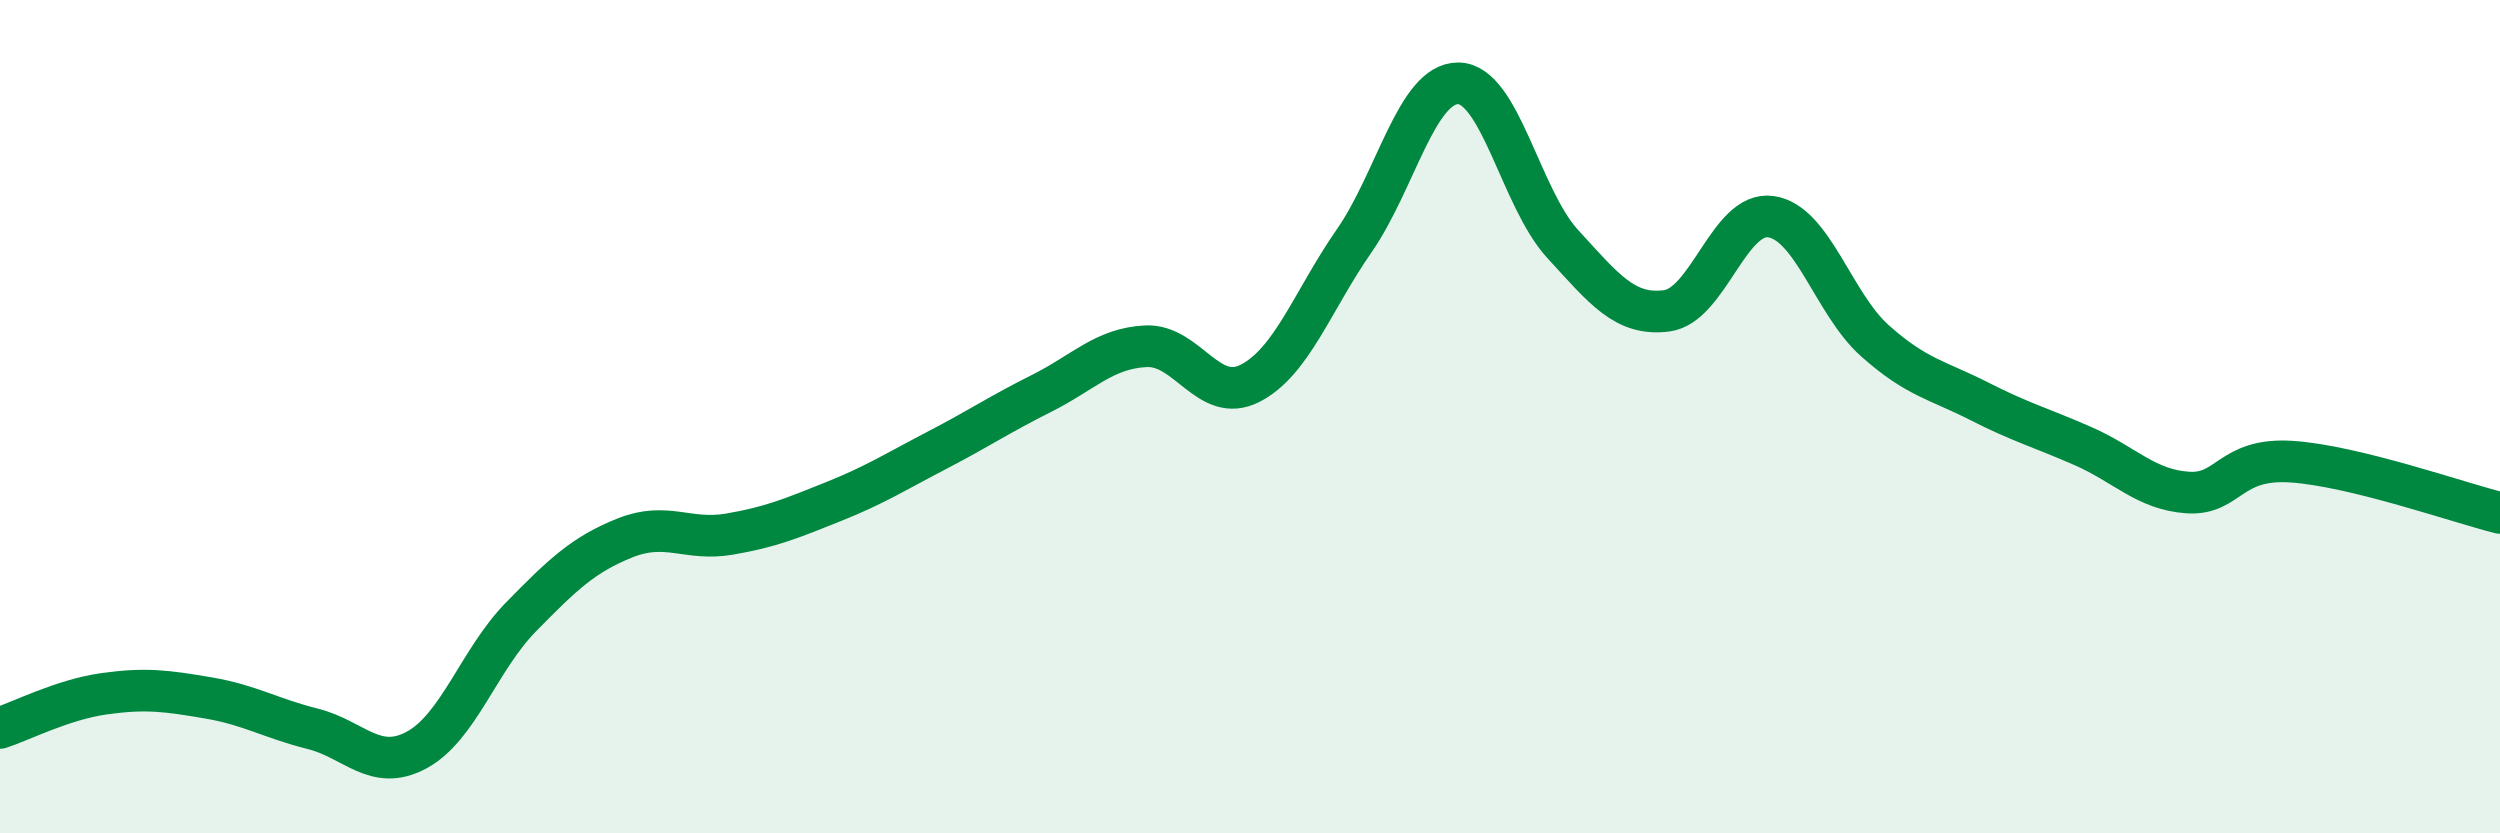 
    <svg width="60" height="20" viewBox="0 0 60 20" xmlns="http://www.w3.org/2000/svg">
      <path
        d="M 0,17.47 C 0.5,17.31 1.5,16.79 2.5,16.65 C 3.5,16.51 4,16.58 5,16.75 C 6,16.92 6.5,17.24 7.5,17.49 C 8.5,17.74 9,18.54 10,18 C 11,17.46 11.5,15.83 12.5,14.81 C 13.5,13.79 14,13.31 15,12.91 C 16,12.51 16.5,12.99 17.5,12.82 C 18.5,12.65 19,12.44 20,12.04 C 21,11.64 21.5,11.32 22.5,10.8 C 23.5,10.28 24,9.94 25,9.44 C 26,8.94 26.5,8.36 27.5,8.31 C 28.5,8.26 29,9.71 30,9.2 C 31,8.69 31.5,7.22 32.5,5.78 C 33.5,4.34 34,1.99 35,2 C 36,2.01 36.5,4.76 37.5,5.85 C 38.5,6.94 39,7.59 40,7.46 C 41,7.33 41.5,5.06 42.5,5.2 C 43.5,5.34 44,7.29 45,8.18 C 46,9.07 46.5,9.12 47.5,9.63 C 48.5,10.14 49,10.27 50,10.71 C 51,11.15 51.5,11.75 52.5,11.82 C 53.5,11.89 53.5,10.98 55,11.08 C 56.5,11.18 59,12.06 60,12.31L60 20L0 20Z"
        fill="#008740"
        opacity="0.1"
        stroke-linecap="round"
        stroke-linejoin="round"
      />
      <path
        d="M 0,17.47 C 0.5,17.31 1.5,16.79 2.5,16.65 C 3.5,16.51 4,16.58 5,16.75 C 6,16.92 6.5,17.24 7.5,17.49 C 8.5,17.74 9,18.54 10,18 C 11,17.46 11.5,15.83 12.5,14.81 C 13.5,13.79 14,13.31 15,12.91 C 16,12.51 16.5,12.99 17.5,12.82 C 18.5,12.65 19,12.44 20,12.04 C 21,11.64 21.5,11.32 22.5,10.8 C 23.5,10.28 24,9.94 25,9.44 C 26,8.94 26.5,8.36 27.5,8.31 C 28.5,8.26 29,9.71 30,9.2 C 31,8.69 31.5,7.22 32.5,5.78 C 33.5,4.34 34,1.99 35,2 C 36,2.01 36.5,4.76 37.5,5.85 C 38.5,6.94 39,7.59 40,7.46 C 41,7.33 41.5,5.06 42.5,5.2 C 43.5,5.34 44,7.29 45,8.18 C 46,9.07 46.5,9.12 47.5,9.63 C 48.5,10.14 49,10.27 50,10.71 C 51,11.15 51.5,11.75 52.5,11.82 C 53.5,11.89 53.5,10.98 55,11.08 C 56.5,11.18 59,12.06 60,12.31"
        stroke="#008740"
        stroke-width="1"
        fill="none"
        stroke-linecap="round"
        stroke-linejoin="round"
      />
    </svg>
  